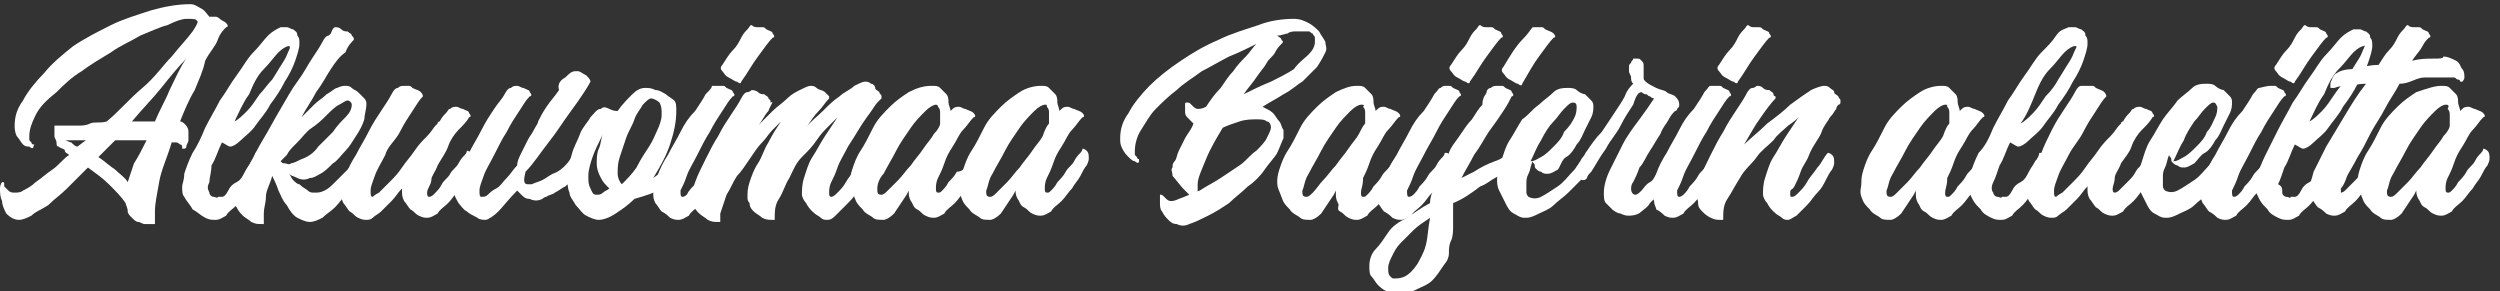 <svg xml:space="preserve" style="enable-background:new 0 0 119.4 13.9;" viewBox="0 0 119.4 13.9" y="0px" x="0px" xmlns:xlink="http://www.w3.org/1999/xlink" xmlns="http://www.w3.org/2000/svg" id="Layer_1" version="1.1">
<rect x="0" y="0" width="119.4" height="13.9" fill="#333333" stroke="none"/>
<style type="text/css">
	.st0{fill:#FFFFFF;}
</style>
<g>
	<path d="M9.1,0.2c0.2,0,0.3,0.1,0.5,0.2S9.9,0.7,10,0.8c0.1,0,0.2,0,0.3,0c0.1,0,0.2,0.1,0.2,0.1
		C10.6,1,10.7,1,10.8,1.1c0.1,0.1,0.1,0.2,0,0.2c-0.1,0.1-0.3,0.3-0.4,0.6s-0.4,0.6-0.6,1C9.7,3.4,9.5,3.8,9.3,4.3
		C9,4.8,8.8,5.3,8.6,5.8c0.1,0,0.2,0.1,0.2,0.1C8.9,6,9,6.1,9,6.3s0,0.3,0,0.4S8.9,6.9,8.9,7c0,0.1-0.1,0.1-0.1,0.1c0,0-0.1,0-0.1,0
		s0,0,0-0.1c0,0,0-0.1-0.1-0.1c0,0-0.1-0.1-0.2-0.1c0,0-0.1,0-0.2,0C8,7.5,7.7,8.1,7.6,8.7s-0.2,1-0.2,1.4c0,0.1,0,0.3,0,0.3
		c0,0.1,0,0.1,0,0.2s0,0.1,0,0.1s-0.1,0-0.2,0c-0.1,0-0.2,0-0.3,0c-0.1,0-0.2-0.1-0.3-0.1s-0.2-0.1-0.3-0.2
		c-0.1-0.1-0.2-0.2-0.2-0.3v0C6.1,9.9,6,9.8,6,9.7C5.8,9.4,5.5,9.1,5.2,8.8C4.9,8.5,4.6,8.3,4.2,8c-0.4,0.4-0.7,0.7-1,1
		C2.9,9.3,2.6,9.5,2.3,9.8C2,10,1.7,10.1,1.5,10.3c-0.2,0.1-0.4,0.2-0.6,0.2c-0.2,0-0.4-0.1-0.6-0.3C0.2,10,0.1,9.8,0.1,9.6
		C0,9.4,0,9.2,0,9c0-0.2,0.1-0.3,0.1-0.3c0.1,0,0.1,0,0.1,0.1c0,0,0,0.1,0,0.1S0.3,9,0.4,9.1s0.2,0.1,0.3,0.1c0.1,0,0.3,0,0.4-0.1
		c0.2-0.1,0.4-0.2,0.6-0.4C2,8.5,2.2,8.3,2.5,8.1C2.8,7.9,3,7.6,3.3,7.4C3.2,7.3,3.1,7.3,3.1,7.2S2.9,7.1,2.8,7
		C2.7,7,2.7,6.9,2.7,6.8c0-0.1-0.1-0.2-0.1-0.3s0-0.2,0-0.3c0-0.1,0-0.2,0-0.2c0,0,0.1,0,0.1,0c0,0,0.1,0,0.1,0S2.8,6,2.9,6
		C2.9,6,3,6,3.1,6C3.3,6,3.4,6,3.7,6c0.2,0,0.4,0,0.6-0.1s0.5,0,0.8-0.1c0.6-0.5,1.1-1.1,1.7-1.6s1-1.1,1.4-1.5
		c0.4-0.5,0.7-0.8,1-1.2C9.4,1.2,9.5,1,9.4,1c0-0.1-0.2-0.1-0.5-0.1C8.7,0.9,8.4,1,8,1.2C7.6,1.3,7.2,1.5,6.7,1.7
		C6.2,2,5.7,2.2,5.3,2.5c-0.5,0.3-1,0.6-1.4,0.9c-0.5,0.3-0.9,0.7-1.2,1C2.2,4.8,1.9,5.1,1.7,5.5c-0.2,0.4-0.3,0.7-0.3,1
		c0,0.1,0,0.2,0,0.2c0,0,0.1,0.1,0.1,0.1c0,0,0,0.1,0.1,0.1s0,0,0,0.1c0,0.1-0.1,0.1-0.2,0C1.3,7,1.2,7,1.1,6.9
		C1,6.8,0.9,6.6,0.8,6.5C0.7,6.3,0.7,6.1,0.7,6c0-0.4,0.1-0.8,0.4-1.2c0.2-0.4,0.6-0.9,1-1.3C2.5,3,3,2.6,3.5,2.2
		c0.6-0.4,1.2-0.7,1.8-1s1.3-0.5,1.9-0.7C7.9,0.3,8.5,0.2,9.1,0.2z M4.1,6.7c-0.1,0-0.3,0-0.4,0c-0.1,0-0.2,0-0.3,0H3.1
		c0.1,0,0.2,0.1,0.3,0.1C3.5,6.9,3.6,7,3.7,7L4.1,6.7z M4.7,7.5C5,7.7,5.2,7.9,5.5,8.1c0.2,0.2,0.5,0.4,0.6,0.6
		c0.1-0.3,0.2-0.6,0.3-0.9C6.6,7.5,6.8,7.1,7,6.7c-0.2,0-0.5,0-0.7,0s-0.5,0-0.8,0L4.7,7.5z M8.9,2.8C8.5,3.2,8.1,3.7,7.7,4.2
		c-0.4,0.5-0.9,1-1.4,1.6c0.2,0,0.4,0,0.6,0c0.2,0,0.4,0,0.5,0c0.2-0.5,0.5-1,0.7-1.5C8.4,3.7,8.6,3.2,8.9,2.8z" class="st0"></path>
	<path d="M12.3,7.3c0.1,0,0.2,0.1,0.2,0.1c0.1,0.1,0.1,0.2,0.1,0.4c0,0,0,0.1-0.1,0.3c-0.1,0.1-0.2,0.3-0.3,0.5
		C12.1,8.8,12,9,11.8,9.2c-0.2,0.2-0.3,0.4-0.5,0.6s-0.4,0.3-0.5,0.5c-0.2,0.1-0.3,0.2-0.5,0.2c-0.2,0-0.3,0-0.5-0.1
		S9.4,10.1,9.2,10C9.1,9.8,8.9,9.6,8.8,9.4C8.7,9.3,8.7,9.1,8.7,8.9c0-0.1,0.1-0.3,0.1-0.6c0.1-0.3,0.2-0.6,0.4-1
		C9.4,7,9.6,6.6,9.8,6.1c0.2-0.4,0.5-0.9,0.7-1.3c0.3-0.4,0.5-0.8,0.8-1.2c0.3-0.4,0.5-0.8,0.8-1.1c0.3-0.3,0.5-0.6,0.7-0.8
		s0.4-0.3,0.6-0.4c0.1,0,0.2,0,0.3,0c0.1,0,0.2,0.1,0.3,0.1c0.1,0.1,0.2,0.1,0.2,0.3c0.1,0.1,0.1,0.2,0.1,0.4c0,0.2-0.1,0.5-0.2,0.8
		s-0.3,0.7-0.5,1c-0.2,0.4-0.4,0.7-0.7,1.1c-0.2,0.4-0.5,0.7-0.7,1c-0.2,0.3-0.5,0.5-0.7,0.7c-0.2,0.2-0.4,0.3-0.5,0.3
		c-0.1,0-0.2-0.1-0.4-0.2c-0.2,0.4-0.3,0.8-0.5,1.1C10.1,8.2,10,8.5,10,8.7C9.9,8.9,9.9,9,10,9.2c0,0.1,0.1,0.2,0.2,0.2
		c0.1,0,0.2,0.1,0.2,0c0.1,0,0.1,0,0.2,0c0.1,0,0.2-0.1,0.3-0.3s0.2-0.3,0.4-0.4s0.3-0.3,0.4-0.5c0.1-0.2,0.2-0.3,0.3-0.5
		c0.1-0.1,0.2-0.3,0.2-0.4C12.3,7.3,12.3,7.3,12.3,7.3z M13.8,2.2c-0.1,0-0.3,0.1-0.5,0.3c-0.2,0.2-0.4,0.5-0.7,0.8
		s-0.5,0.7-0.7,1.2c-0.3,0.4-0.5,0.9-0.7,1.3c0.2-0.1,0.4-0.3,0.6-0.5c0.2-0.2,0.4-0.5,0.6-0.8C12.6,4.3,12.8,4,13,3.8
		c0.2-0.3,0.3-0.5,0.5-0.8s0.2-0.4,0.3-0.6S13.8,2.2,13.8,2.2z" class="st0"></path>
	<path d="M16,1.3c0.1,0,0.2,0,0.3,0.1s0.2,0.1,0.3,0.1c0.1,0.1,0.2,0.1,0.2,0.2c0.1,0.1,0.1,0.1,0.1,0.2c0,0,0,0,0,0
		c0,0,0,0,0,0c-0.1,0.1-0.3,0.3-0.4,0.6C16.2,2.7,16,3,15.8,3.3c-0.2,0.3-0.4,0.7-0.7,1.1c-0.2,0.4-0.5,0.8-0.7,1.2
		C14.6,5.4,14.8,5.2,15,5c0.2-0.2,0.4-0.3,0.6-0.5c0.2-0.1,0.4-0.3,0.5-0.3c0.2-0.1,0.3-0.1,0.4-0.1c0.1,0,0.2,0,0.3,0.1
		s0.2,0.1,0.3,0.2c0.1,0.1,0.2,0.2,0.3,0.3c0.1,0.1,0.1,0.2,0.1,0.3c0,0.2-0.1,0.5-0.1,0.7c-0.1,0.3-0.2,0.5-0.4,0.8
		c-0.2,0.3-0.3,0.5-0.5,0.7c-0.2,0.2-0.4,0.5-0.6,0.6c-0.2,0.2-0.4,0.4-0.6,0.5c-0.2,0.1-0.3,0.2-0.5,0.2c-0.2,0.1-0.4,0.1-0.6,0
		s-0.3-0.1-0.4-0.2c0.1,0.1,0.1,0.2,0.2,0.3c0.1,0.1,0.2,0.2,0.3,0.2C14.5,9,14.6,9,14.7,9.1s0.2,0.1,0.3,0.1c0.2,0,0.3,0,0.5-0.1
		c0.2-0.1,0.3-0.2,0.5-0.4s0.3-0.3,0.5-0.5s0.3-0.3,0.4-0.5c0.1-0.1,0.2-0.3,0.3-0.4c0.1-0.1,0.1-0.1,0.1-0.1c0,0,0.1,0,0.2,0.1
		c0.1,0.1,0.1,0.2,0.1,0.3c0,0.1,0,0.2-0.1,0.4c-0.1,0.2-0.2,0.4-0.3,0.6C17,8.8,16.8,9,16.6,9.2S16.2,9.7,16,9.9s-0.4,0.3-0.6,0.5
		c-0.2,0.1-0.4,0.2-0.6,0.2c-0.2,0-0.4-0.1-0.6-0.2s-0.4-0.4-0.5-0.6c-0.2-0.2-0.3-0.5-0.4-0.7c-0.1-0.3-0.2-0.5-0.3-0.7
		c-0.1,0.4-0.3,0.7-0.3,1s-0.1,0.5-0.1,0.8c0,0.2,0,0.3,0,0.4s0,0.1,0,0.1c0,0,0,0-0.1,0c-0.2,0-0.3,0-0.5-0.1
		c-0.1-0.1-0.3-0.2-0.4-0.3c-0.1-0.1-0.2-0.2-0.3-0.4c-0.1-0.1-0.1-0.2-0.1-0.3c0-0.2,0.1-0.4,0.2-0.7c0.1-0.3,0.3-0.7,0.5-1
		c0.2-0.4,0.4-0.8,0.7-1.3c0.3-0.5,0.5-0.9,0.8-1.4s0.5-0.9,0.8-1.3s0.5-0.8,0.7-1.1c0.2-0.3,0.4-0.6,0.5-0.8
		c0.1-0.2,0.2-0.3,0.3-0.3c0,0,0.1-0.1,0.1-0.1S15.9,1.3,16,1.3z M16.6,4.8c-0.1,0-0.2,0.1-0.4,0.2c-0.2,0.1-0.4,0.3-0.6,0.5
		c-0.2,0.2-0.4,0.4-0.7,0.6s-0.4,0.4-0.7,0.7s-0.4,0.4-0.5,0.6c-0.2,0.2-0.3,0.3-0.3,0.3c0.1,0.1,0.1,0.1,0.2,0.1
		c0.1,0,0.2,0.1,0.3,0c0.1,0,0.3-0.1,0.5-0.2C14.7,7.5,15,7.3,15.2,7c0.2-0.2,0.5-0.5,0.7-0.7c0.2-0.3,0.4-0.5,0.6-0.7
		s0.3-0.4,0.3-0.6C16.8,4.9,16.7,4.8,16.6,4.8z" class="st0"></path>
	<path d="M19.3,4.1c0.1,0,0.1,0,0.2,0s0.1,0,0.2,0.1c0.2,0.1,0.3,0.1,0.4,0.2c0.1,0.1,0.1,0.2,0.1,0.2
		c-0.2,0.2-0.3,0.4-0.5,0.7c-0.2,0.3-0.4,0.6-0.6,1S18.5,7,18.4,7.4c-0.2,0.4-0.4,0.7-0.5,1c-0.1,0.3-0.2,0.5-0.2,0.7s0,0.3,0.1,0.3
		c0,0,0.1-0.1,0.3-0.2c0.1-0.1,0.3-0.3,0.5-0.5c0.2-0.2,0.4-0.4,0.6-0.7c0.2-0.3,0.4-0.5,0.6-0.8c0.2-0.3,0.4-0.5,0.6-0.7
		c0.2-0.2,0.3-0.4,0.4-0.5c0,0,0.1-0.1,0.1-0.1c0,0,0-0.1,0.1-0.1l0,0c0.1-0.2,0.2-0.3,0.3-0.4s0.1-0.2,0.2-0.2
		c0.1-0.1,0.2-0.1,0.3-0.1s0.2,0.1,0.3,0.1c0.2,0.1,0.3,0.1,0.3,0.2c0.1,0.1,0.1,0.2,0,0.2c-0.1,0.2-0.3,0.4-0.5,0.6
		s-0.4,0.5-0.5,0.8S21,7.7,20.9,7.9c-0.1,0.3-0.3,0.5-0.3,0.7S20.4,9,20.4,9.2c0,0.1,0,0.2,0.1,0.2c0,0,0.1,0,0.2-0.1
		C20.9,9.1,21,9,21.1,8.8s0.3-0.3,0.4-0.5c0.1-0.2,0.3-0.3,0.4-0.5c0.1-0.2,0.2-0.3,0.3-0.4c0.1-0.1,0.1-0.2,0.1-0.2
		c0.1,0,0.2,0.1,0.3,0.1c0.1,0.1,0.1,0.2,0.1,0.4c0,0,0,0.1-0.1,0.3c-0.1,0.1-0.2,0.3-0.3,0.5c-0.1,0.2-0.3,0.4-0.4,0.6
		c-0.2,0.2-0.3,0.4-0.5,0.6c-0.2,0.2-0.4,0.3-0.5,0.5c-0.2,0.1-0.3,0.2-0.5,0.2c-0.1,0-0.2,0-0.4-0.1s-0.2-0.2-0.4-0.3
		c-0.1-0.1-0.2-0.3-0.3-0.4c-0.1-0.2-0.1-0.3-0.1-0.5c0,0,0-0.1,0-0.1c-0.2,0.2-0.3,0.4-0.5,0.6c-0.2,0.2-0.3,0.3-0.5,0.5
		c-0.1,0.1-0.3,0.2-0.4,0.3s-0.2,0.1-0.3,0.1c-0.1,0-0.2,0-0.4-0.1s-0.2-0.2-0.4-0.3c-0.1-0.1-0.2-0.3-0.3-0.4
		c-0.1-0.2-0.1-0.3-0.1-0.5c0-0.2,0.1-0.5,0.2-0.8c0.1-0.3,0.3-0.7,0.5-1c0.2-0.4,0.4-0.7,0.6-1.1s0.4-0.7,0.6-1
		c0.2-0.3,0.4-0.6,0.5-0.8c0.1-0.2,0.2-0.3,0.3-0.3C19.1,4.1,19.2,4.1,19.3,4.1z" class="st0"></path>
	<path d="M27.5,3.4c0,0,0.1,0,0.1,0c0.1,0,0.2,0.1,0.4,0.2c0.1,0.1,0.2,0.2,0.2,0.3c0,0-0.1,0.2-0.3,0.5
		c-0.2,0.3-0.4,0.6-0.7,1s-0.6,0.9-1,1.4c-0.4,0.5-0.7,1-1.1,1.4C25,8.6,25,8.8,25.2,8.8c0,0,0.1,0,0.1,0c0.1,0,0.1,0,0.1,0
		c0.2-0.1,0.3-0.1,0.5-0.2s0.3-0.2,0.5-0.3C26.7,8.2,26.9,8,27,7.9c0.2-0.2,0.3-0.4,0.4-0.6c0.1,0,0.1,0.1,0.2,0.1
		c0,0.1,0.1,0.2,0.1,0.4c0,0.1,0,0.1,0,0.2c0,0.1-0.1,0.2-0.1,0.3s-0.1,0.2-0.1,0.2s-0.1,0.1-0.1,0.1c-0.1,0.1-0.3,0.2-0.4,0.3
		c-0.2,0.1-0.3,0.2-0.5,0.3c-0.1,0.1-0.3,0.1-0.4,0.2c-0.1,0-0.2,0.1-0.2,0.1c-0.2,0.1-0.4,0.1-0.6,0c-0.2,0-0.3-0.1-0.4-0.2
		c-0.1-0.1-0.2-0.2-0.2-0.2c-0.4,0.4-0.7,0.8-0.9,1s-0.5,0.4-0.6,0.4c-0.1,0-0.3,0-0.4-0.1c-0.2-0.1-0.4-0.2-0.5-0.3
		c-0.2-0.1-0.3-0.3-0.4-0.4c-0.1-0.2-0.2-0.3-0.2-0.5c0-0.2,0.1-0.5,0.2-0.8c0.1-0.3,0.3-0.7,0.5-1.1c0.2-0.4,0.4-0.7,0.6-1.1
		c0.2-0.4,0.4-0.7,0.6-1s0.4-0.5,0.5-0.7c0.1-0.2,0.2-0.3,0.3-0.3c0.1-0.1,0.2-0.1,0.3-0.1c0.1,0,0.2,0.1,0.3,0.1
		c0.2,0.1,0.3,0.1,0.3,0.2c0.1,0.1,0.1,0.2,0,0.2c-0.2,0.2-0.3,0.4-0.5,0.7c-0.2,0.3-0.4,0.6-0.6,1c-0.2,0.3-0.4,0.7-0.6,1.1
		s-0.4,0.7-0.5,1c-0.1,0.3-0.2,0.5-0.2,0.7c0,0.2,0,0.3,0.1,0.3c0.1,0,0.2,0,0.3-0.1c0.1-0.1,0.2-0.2,0.4-0.3s0.3-0.3,0.5-0.5
		s0.3-0.4,0.5-0.6c0-0.2,0.1-0.4,0.2-0.6c0.1-0.2,0.2-0.4,0.3-0.6c0.1-0.2,0.2-0.3,0.3-0.5s0.2-0.3,0.2-0.4c0.1-0.2,0.2-0.4,0.4-0.7
		c0.2-0.3,0.4-0.5,0.6-0.8C26.6,4,26.8,3.8,27,3.7C27.2,3.5,27.3,3.4,27.5,3.4z" class="st0"></path>
	<path d="M32.2,7.3c0,0,0.1,0,0.1,0.1s0,0.1,0.1,0.2c0,0.1,0,0.2,0,0.3c0,0.1,0,0.2,0,0.3c0,0.1,0,0.2-0.1,0.3
		S32,8.6,31.8,8.8c-0.2,0.1-0.4,0.3-0.6,0.4s-0.6,0.2-0.9,0.3c-0.3,0.3-0.6,0.5-0.9,0.7c-0.3,0.2-0.6,0.3-0.8,0.3
		c-0.2,0-0.4-0.1-0.6-0.2c-0.2-0.1-0.3-0.3-0.5-0.5c-0.1-0.2-0.3-0.4-0.3-0.6c-0.1-0.2-0.1-0.5-0.1-0.7c0-0.4,0.1-0.7,0.2-1.1
		c0.1-0.4,0.3-0.7,0.4-1s0.4-0.6,0.5-0.8c0.2-0.2,0.3-0.4,0.5-0.4c0.1-0.1,0.2-0.1,0.4,0s0.3,0.1,0.4,0.1c0.2-0.3,0.5-0.6,0.7-0.8
		c0.2-0.2,0.4-0.3,0.6-0.3c0.2,0,0.3,0,0.5,0.1c0.2,0,0.3,0.1,0.5,0.2c0.1,0.1,0.3,0.2,0.4,0.3c0.1,0.1,0.1,0.3,0.1,0.5
		c0,0.5-0.1,1-0.3,1.6c-0.2,0.6-0.5,1.1-0.8,1.6c0.3-0.2,0.5-0.4,0.6-0.6S32.1,7.4,32.2,7.3z M28.5,9.3c0.1,0,0.2,0,0.3-0.1
		s0.2-0.1,0.3-0.2c-0.2-0.2-0.3-0.3-0.4-0.5c-0.1-0.2-0.2-0.4-0.2-0.7c0-0.2,0-0.5,0.1-0.7s0.1-0.5,0.2-0.7
		c-0.2,0.4-0.4,0.8-0.5,1.1c-0.1,0.3-0.2,0.6-0.2,0.9c0,0.3,0,0.4,0.1,0.6S28.3,9.3,28.5,9.3z M31.1,4.7c-0.1,0-0.2,0.1-0.4,0.3
		c-0.1,0.2-0.3,0.4-0.4,0.7c-0.1,0.3-0.3,0.6-0.4,0.9c-0.1,0.3-0.2,0.6-0.3,0.9c-0.1,0.3-0.1,0.5-0.1,0.8c0,0.2,0.1,0.4,0.2,0.5
		c0.2-0.2,0.5-0.5,0.7-0.8C30.6,7.6,30.8,7.3,31,7c0.2-0.3,0.3-0.6,0.4-0.8s0.2-0.5,0.2-0.7c0-0.3,0-0.4-0.1-0.6
		C31.4,4.8,31.2,4.7,31.1,4.7z" class="st0"></path>
	<path d="M34.3,4.1c0.1,0,0.1,0,0.2,0s0.1,0,0.2,0.1c0.2,0.1,0.3,0.1,0.3,0.2c0.1,0.1,0.1,0.2,0,0.2
		c-0.2,0.2-0.3,0.4-0.5,0.7c-0.2,0.3-0.4,0.6-0.6,1c-0.2,0.3-0.4,0.7-0.6,1.1c-0.2,0.4-0.4,0.7-0.5,1s-0.2,0.5-0.3,0.7
		c0,0.2,0,0.3,0.1,0.3c0,0,0.1,0,0.2-0.1C32.9,9.1,33,9,33.2,8.8c0.1-0.1,0.3-0.3,0.4-0.5C33.7,8.2,33.8,8,34,7.8
		c0.1-0.2,0.2-0.3,0.3-0.4c0.1-0.1,0.1-0.2,0.1-0.2c0.1,0,0.2,0,0.2,0.1s0.1,0.2,0.1,0.4c0,0,0,0.1-0.1,0.3
		c-0.1,0.1-0.2,0.3-0.3,0.5C34.2,8.8,34,9,33.9,9.2c-0.2,0.2-0.3,0.4-0.5,0.6c-0.2,0.2-0.4,0.3-0.5,0.5c-0.2,0.1-0.3,0.2-0.5,0.2
		c-0.1,0-0.2,0-0.4-0.1c-0.1-0.1-0.2-0.2-0.4-0.3c-0.1-0.1-0.2-0.3-0.3-0.4c-0.1-0.2-0.1-0.3-0.1-0.5c0-0.2,0.1-0.5,0.2-0.8
		c0.1-0.3,0.3-0.7,0.5-1c0.2-0.4,0.4-0.7,0.6-1.1c0.2-0.4,0.4-0.7,0.7-1c0.2-0.3,0.4-0.6,0.5-0.8C33.9,4.3,34,4.2,34,4.1
		C34.1,4.1,34.2,4.1,34.3,4.1z M36.2,1.3c0.1,0,0.1,0,0.2,0c0.1,0,0.1,0,0.2,0.1c0.2,0.1,0.3,0.1,0.3,0.2c0.1,0.1,0.1,0.2,0,0.2
		c-0.2,0.2-0.4,0.5-0.7,0.9c-0.3,0.4-0.5,0.8-0.8,1.2c0,0.1-0.1,0.1-0.2,0c-0.1,0-0.2-0.1-0.4-0.2s-0.2-0.2-0.3-0.3
		c-0.1-0.1-0.1-0.2,0-0.3c0.2-0.3,0.3-0.5,0.5-0.7c0.2-0.2,0.3-0.4,0.4-0.6s0.2-0.3,0.3-0.4s0.1-0.2,0.2-0.2
		C36,1.3,36.1,1.3,36.2,1.3z" class="st0"></path>
	<path d="M38.7,4.1c0.1,0,0.2,0,0.3,0.1c0.1,0.1,0.3,0.1,0.4,0.2c0.1,0.1,0.2,0.2,0.2,0.2c0,0,0,0,0,0.1
		c-0.2,0.2-0.3,0.4-0.5,0.6s-0.4,0.5-0.6,0.8c0.2-0.3,0.5-0.5,0.8-0.8s0.5-0.5,0.8-0.7c0.2-0.2,0.5-0.3,0.7-0.5
		c0.2-0.1,0.4-0.2,0.5-0.2c0.1,0,0.2,0,0.3,0.1c0.1,0,0.2,0.1,0.2,0.2s0.1,0.1,0.2,0.2c0,0.1,0.1,0.1,0.1,0.2c0,0.1,0,0.1,0,0.1
		c0,0-0.1,0.1-0.2,0.2c-0.1,0.1-0.2,0.3-0.5,0.7s-0.5,0.8-0.9,1.4C40.3,7.4,40.1,7.7,40,8c-0.1,0.3-0.2,0.5-0.3,0.7
		c-0.1,0.2-0.1,0.4-0.1,0.5c0,0.1,0,0.2,0.1,0.2c0.1,0,0.2-0.1,0.3-0.2c0.1-0.1,0.3-0.3,0.4-0.5c0.1-0.2,0.3-0.4,0.5-0.7
		c0.2-0.2,0.3-0.5,0.5-0.7c0.1,0,0.2,0.1,0.2,0.1c0.1,0.1,0.1,0.2,0.1,0.4c0,0,0,0.1-0.1,0.3c-0.1,0.1-0.2,0.3-0.3,0.5
		C41.2,8.8,41,9,40.9,9.2s-0.3,0.4-0.5,0.6c-0.2,0.2-0.3,0.3-0.5,0.5s-0.3,0.2-0.4,0.2c-0.1,0-0.2,0-0.3-0.1s-0.2-0.1-0.4-0.3
		c-0.1-0.1-0.2-0.2-0.3-0.4c-0.1-0.1-0.2-0.3-0.2-0.4c0-0.2,0-0.5,0.1-0.8s0.2-0.7,0.4-1c0.2-0.3,0.4-0.7,0.6-1s0.4-0.6,0.6-0.9
		c-0.1,0.1-0.2,0.2-0.4,0.4c-0.2,0.2-0.4,0.4-0.6,0.7c-0.2,0.3-0.4,0.5-0.7,0.8s-0.4,0.6-0.6,1c-0.2,0.3-0.3,0.7-0.5,1
		s-0.2,0.6-0.2,1c0,0,0,0-0.1,0c-0.2,0-0.3,0-0.5-0.1c-0.1-0.1-0.3-0.2-0.4-0.3c-0.1-0.1-0.2-0.2-0.2-0.4c-0.1-0.1-0.1-0.2-0.1-0.3
		c0-0.2,0-0.4,0.1-0.7s0.2-0.6,0.4-0.9c0.2-0.3,0.3-0.7,0.5-1c0.2-0.4,0.4-0.7,0.6-1c-0.1,0.1-0.2,0.2-0.4,0.4
		c-0.2,0.2-0.3,0.4-0.5,0.6c-0.2,0.2-0.4,0.5-0.6,0.8s-0.4,0.6-0.6,0.8c-0.2,0.3-0.3,0.6-0.5,0.9c-0.1,0.3-0.2,0.6-0.3,0.9
		c0,0.2,0,0.3,0,0.3c0,0,0,0.1,0,0.1c0,0,0,0-0.1,0c-0.2,0-0.3,0-0.5-0.1c-0.1-0.1-0.3-0.2-0.4-0.3c-0.1-0.1-0.2-0.2-0.3-0.4
		c-0.1-0.1-0.1-0.2-0.1-0.3c0-0.2,0.1-0.5,0.2-0.8s0.3-0.7,0.5-1.1s0.4-0.8,0.6-1.1c0.2-0.4,0.4-0.7,0.6-1c0.2-0.3,0.4-0.6,0.5-0.8
		c0.1-0.2,0.2-0.3,0.3-0.3c0.1,0,0.2-0.1,0.2-0.1s0.2,0,0.3,0.1s0.2,0.1,0.3,0.1c0.1,0.1,0.2,0.1,0.2,0.2c0.1,0.1,0.1,0.1,0.1,0.1
		c0,0,0,0,0,0.1C37,4.8,36.8,5,36.7,5.3c-0.2,0.2-0.3,0.5-0.5,0.7c0.2-0.2,0.5-0.5,0.7-0.7s0.5-0.4,0.7-0.6c0.2-0.2,0.4-0.3,0.6-0.4
		C38.4,4.2,38.6,4.1,38.7,4.1z" class="st0"></path>
	<path d="M44.5,4.1c0.2,0,0.3,0,0.4,0.1c0.1,0.1,0.2,0.2,0.3,0.3c0.1,0.1,0.1,0.3,0.1,0.4c0,0.1,0.1,0.3,0.1,0.4
		c0,0,0,0,0.1-0.1c0,0,0,0,0,0c0.1-0.1,0.2-0.1,0.3-0.1c0.1,0,0.2,0.1,0.3,0.1c0.2,0.1,0.3,0.1,0.4,0.2c0.1,0.1,0.1,0.2,0,0.2
		c-0.2,0.2-0.3,0.4-0.5,0.6c-0.2,0.2-0.3,0.5-0.5,0.8s-0.3,0.5-0.4,0.8c-0.1,0.3-0.2,0.5-0.3,0.7c-0.1,0.2-0.1,0.4-0.1,0.5
		c0,0.1,0,0.2,0.1,0.2c0.1,0,0.1,0,0.2-0.1s0.2-0.2,0.3-0.4c0.1-0.1,0.3-0.3,0.4-0.5C46,8.2,46.1,8,46.2,7.8
		c0.1-0.2,0.2-0.3,0.3-0.4c0.1-0.1,0.1-0.2,0.1-0.2c0.1,0,0.2,0.1,0.2,0.1c0.1,0.1,0.1,0.2,0.1,0.4c0,0,0,0.1-0.1,0.3
		c-0.1,0.1-0.2,0.3-0.3,0.5c-0.1,0.2-0.3,0.4-0.4,0.6c-0.2,0.2-0.3,0.4-0.5,0.6c-0.2,0.2-0.4,0.3-0.5,0.5c-0.2,0.1-0.3,0.2-0.5,0.2
		c-0.1,0-0.2,0-0.4-0.1s-0.2-0.2-0.4-0.3s-0.2-0.3-0.3-0.4c-0.1-0.2-0.1-0.3-0.1-0.5V9.1l-0.1,0.2c-0.2,0.3-0.4,0.6-0.6,0.9
		c-0.2,0.2-0.4,0.3-0.5,0.3c-0.2,0-0.4,0-0.5-0.1s-0.4-0.2-0.5-0.4c-0.2-0.2-0.3-0.3-0.4-0.6S40.6,9,40.6,8.7c0-0.1,0-0.3,0.1-0.6
		c0.1-0.3,0.2-0.6,0.4-0.9c0.2-0.3,0.4-0.7,0.6-1.1c0.2-0.4,0.5-0.7,0.8-1c0.3-0.3,0.6-0.5,0.9-0.7C43.8,4.2,44.1,4.1,44.5,4.1z
		 M44.7,5c-0.1,0-0.3,0.1-0.5,0.3c-0.2,0.2-0.5,0.5-0.7,0.8c-0.2,0.3-0.5,0.7-0.7,1.1c-0.2,0.4-0.4,0.7-0.6,1.1
		C42,8.5,41.9,8.8,41.9,9c0,0.2,0,0.3,0.2,0.3c0.1,0,0.2-0.1,0.3-0.2c0.1-0.1,0.3-0.3,0.5-0.5c0.2-0.2,0.4-0.5,0.6-0.7
		c0.2-0.3,0.4-0.5,0.6-0.8c0.2-0.3,0.4-0.5,0.5-0.7c0.2-0.2,0.3-0.4,0.3-0.5c0,0,0-0.1,0-0.2s0-0.2,0-0.3c0-0.1,0-0.2-0.1-0.3
		C44.8,5,44.7,5,44.7,5z" class="st0"></path>
	<path d="M49.7,4.1c0.2,0,0.3,0,0.4,0.1c0.1,0.1,0.2,0.2,0.3,0.3c0.1,0.1,0.1,0.3,0.1,0.4c0,0.1,0.1,0.3,0.1,0.4
		c0,0,0,0,0.1-0.1c0,0,0,0,0,0c0.1-0.1,0.2-0.1,0.3-0.1c0.1,0,0.2,0.1,0.3,0.1c0.2,0.1,0.3,0.1,0.4,0.2c0.1,0.1,0.1,0.2,0,0.2
		c-0.2,0.2-0.3,0.4-0.5,0.6c-0.2,0.2-0.3,0.5-0.5,0.8s-0.3,0.5-0.4,0.8c-0.1,0.3-0.2,0.5-0.3,0.7c-0.1,0.2-0.1,0.4-0.1,0.5
		c0,0.1,0,0.2,0.1,0.2c0.1,0,0.1,0,0.2-0.1s0.2-0.2,0.3-0.4c0.1-0.1,0.3-0.3,0.4-0.5c0.1-0.2,0.3-0.3,0.4-0.5
		c0.1-0.2,0.2-0.3,0.3-0.4c0.1-0.1,0.1-0.2,0.1-0.2c0.1,0,0.2,0.1,0.2,0.1c0.1,0.1,0.1,0.2,0.1,0.4c0,0,0,0.1-0.1,0.3
		c-0.1,0.1-0.2,0.3-0.3,0.5c-0.1,0.2-0.3,0.4-0.4,0.6c-0.2,0.2-0.3,0.4-0.5,0.6c-0.2,0.2-0.4,0.3-0.5,0.5c-0.2,0.1-0.3,0.2-0.5,0.2
		c-0.1,0-0.2,0-0.4-0.1s-0.2-0.2-0.4-0.3s-0.2-0.3-0.3-0.4c-0.1-0.2-0.1-0.3-0.1-0.5V9.1l-0.1,0.2c-0.2,0.3-0.4,0.6-0.6,0.9
		c-0.2,0.2-0.4,0.3-0.5,0.3c-0.2,0-0.4,0-0.5-0.1s-0.4-0.2-0.5-0.4c-0.2-0.2-0.3-0.3-0.4-0.6S45.9,9,45.9,8.7c0-0.1,0-0.3,0.1-0.6
		c0.1-0.3,0.2-0.6,0.4-0.9c0.2-0.3,0.4-0.7,0.6-1.1c0.2-0.4,0.5-0.7,0.8-1c0.3-0.3,0.6-0.5,0.9-0.7C49,4.2,49.4,4.1,49.7,4.1z
		 M49.9,5c-0.1,0-0.3,0.1-0.5,0.3c-0.2,0.2-0.5,0.5-0.7,0.8c-0.2,0.3-0.5,0.7-0.7,1.1c-0.2,0.4-0.4,0.7-0.6,1.1
		c-0.2,0.3-0.2,0.6-0.3,0.8c0,0.2,0,0.3,0.2,0.3c0.1,0,0.2-0.1,0.3-0.2c0.1-0.1,0.3-0.3,0.5-0.5c0.2-0.2,0.4-0.5,0.6-0.7
		c0.2-0.3,0.4-0.5,0.6-0.8c0.2-0.3,0.4-0.5,0.5-0.7C49.9,6.2,50,6,50.1,5.9c0,0,0-0.1,0-0.2s0-0.2,0-0.3c0-0.1,0-0.2-0.1-0.3
		C50,5,50,5,49.9,5z" class="st0"></path>
	<path d="M61.8,0.9c0.3,0,0.5,0.1,0.7,0.2c0.2,0.1,0.4,0.3,0.5,0.4c0.1,0.2,0.2,0.3,0.3,0.5c0,0.2,0.1,0.3,0,0.5
		c-0.1,0.2-0.2,0.4-0.4,0.7c-0.2,0.2-0.4,0.4-0.7,0.7C62,4,61.7,4.3,61.3,4.5c-0.3,0.2-0.7,0.4-1,0.6c0.2,0.1,0.4,0.2,0.5,0.3
		c0.1,0.1,0.2,0.3,0.3,0.4c0.1,0.1,0.1,0.3,0.2,0.4c0,0.1,0,0.3,0,0.4c-0.1,0.2-0.2,0.5-0.3,0.7s-0.4,0.5-0.6,0.8
		c-0.2,0.3-0.5,0.6-0.8,0.8c-0.3,0.3-0.6,0.5-0.9,0.8c-0.3,0.2-0.6,0.4-1,0.6s-0.6,0.3-0.9,0.4c-0.2,0.1-0.4,0.1-0.6,0
		c-0.2,0-0.3-0.1-0.4-0.2c-0.1-0.1-0.2-0.2-0.3-0.4c-0.1-0.1-0.1-0.3-0.1-0.4c0-0.1,0-0.2,0-0.3s0-0.1,0-0.1c0.1,0,0.1,0,0.2,0.1
		c0,0,0.1,0.1,0.1,0.1s0.1,0.1,0.2,0.1c0.1,0,0.2,0,0.4-0.1c0.3-0.1,0.7-0.3,1-0.4c0.3-0.2,0.7-0.4,1-0.6c0.3-0.2,0.6-0.4,0.9-0.6
		c0.3-0.2,0.5-0.5,0.8-0.7c0.2-0.2,0.4-0.4,0.5-0.6c0.1-0.2,0.2-0.4,0.2-0.5c0-0.2-0.1-0.3-0.2-0.3c-0.1-0.1-0.3-0.1-0.5-0.1
		s-0.5,0-0.8,0.1c-0.3,0.1-0.6,0.2-0.8,0.3c-0.3,0.5-0.6,1-0.8,1.5c-0.2,0.5-0.4,0.9-0.4,1.2c0,0.1,0,0.2,0,0.3c0,0.1,0,0.1,0,0.2
		c0,0,0,0,0,0.1c0,0-0.1,0-0.1,0c-0.1,0-0.2,0-0.3-0.1c-0.1-0.1-0.2-0.2-0.3-0.3S56.1,8.5,56,8.4C56,8.2,55.9,8.1,56,8
		c0-0.1,0-0.2,0.1-0.3c0.1-0.1,0.1-0.3,0.2-0.5s0.2-0.4,0.3-0.6c0.1-0.2,0.3-0.4,0.4-0.7c-0.1-0.1-0.2-0.2-0.3-0.3
		c-0.1-0.1-0.1-0.2-0.1-0.3c0-0.1,0-0.2,0-0.3s0-0.1,0.1-0.1c0.1,0,0.1,0,0.2,0.1c0,0,0.1,0.1,0.1,0.1c0,0,0.1,0.1,0.2,0.1
		c0.1,0,0.2,0,0.4-0.1c0.2-0.3,0.4-0.6,0.7-0.9c0.2-0.3,0.4-0.6,0.6-0.8c0.2-0.3,0.4-0.5,0.6-0.7s0.3-0.4,0.5-0.6
		c-0.4,0.2-0.8,0.4-1.3,0.6c-0.4,0.2-0.9,0.5-1.3,0.7c-0.4,0.3-0.9,0.6-1.2,0.9c-0.4,0.3-0.7,0.6-1,0.9c-0.3,0.3-0.5,0.7-0.7,1
		c-0.2,0.3-0.3,0.7-0.3,1c0,0.1,0,0.2,0,0.2c0,0,0.1,0.1,0.1,0.1c0,0,0,0.1,0.1,0.1c0,0,0,0.1,0,0.1c0,0.1-0.1,0.1-0.2,0
		c-0.1,0-0.2-0.1-0.3-0.2c-0.1-0.1-0.2-0.2-0.3-0.4c-0.1-0.2-0.1-0.3-0.1-0.5c0-0.4,0.1-0.8,0.4-1.2c0.2-0.4,0.6-0.9,1-1.3
		c0.4-0.4,0.9-0.8,1.5-1.2s1.1-0.7,1.8-1c0.6-0.3,1.3-0.5,1.9-0.7C60.6,1,61.2,0.9,61.8,0.9z M62,1.5C62,1.5,61.9,1.5,62,1.5
		c-0.1,0-0.1,0-0.1,0c-0.1,0-0.3,0-0.4,0.1c-0.1,0-0.3,0.1-0.5,0.1c0.1,0.1,0.2,0.1,0.2,0.2c0.1,0.1,0.1,0.1,0,0.2
		c-0.1,0.1-0.2,0.2-0.3,0.4c-0.1,0.2-0.3,0.3-0.4,0.5s-0.3,0.4-0.5,0.7s-0.4,0.5-0.6,0.8c0.4-0.2,0.8-0.4,1.3-0.6
		c0.4-0.2,0.8-0.4,1.1-0.6C62,3,62.3,2.8,62.5,2.6c0.2-0.2,0.3-0.4,0.3-0.6c0,0,0-0.1,0-0.2s-0.1-0.1-0.1-0.2
		c-0.1,0-0.1-0.1-0.2-0.1S62.1,1.5,62,1.5z" class="st0"></path>
	<path d="M64.8,4.1c0.2,0,0.3,0,0.4,0.1c0.1,0.1,0.2,0.2,0.3,0.3c0.1,0.1,0.1,0.3,0.1,0.4c0,0.1,0.1,0.3,0.1,0.4
		c0,0,0,0,0.1-0.1c0,0,0,0,0,0c0.1-0.1,0.2-0.1,0.3-0.1c0.1,0,0.2,0.1,0.3,0.1c0.2,0.1,0.3,0.1,0.4,0.2c0.1,0.1,0.1,0.2,0,0.2
		c-0.2,0.2-0.3,0.4-0.5,0.6c-0.2,0.2-0.3,0.5-0.5,0.8s-0.3,0.5-0.4,0.8c-0.1,0.3-0.2,0.5-0.3,0.7C65.1,8.9,65,9,65,9.2
		c0,0.1,0,0.2,0.1,0.2c0.1,0,0.1,0,0.2-0.1s0.2-0.2,0.3-0.4c0.1-0.1,0.3-0.3,0.4-0.5c0.1-0.2,0.3-0.3,0.4-0.5
		c0.1-0.2,0.2-0.3,0.3-0.4c0.1-0.1,0.1-0.2,0.1-0.2c0.1,0,0.2,0.1,0.2,0.1c0.1,0.1,0.1,0.2,0.1,0.4c0,0,0,0.1-0.1,0.3
		c-0.1,0.1-0.2,0.3-0.3,0.5c-0.1,0.2-0.3,0.4-0.4,0.6c-0.2,0.2-0.3,0.4-0.5,0.6c-0.2,0.2-0.4,0.3-0.5,0.5c-0.2,0.1-0.3,0.2-0.5,0.2
		c-0.1,0-0.2,0-0.4-0.1s-0.2-0.2-0.4-0.3S64,9.8,63.9,9.7c-0.1-0.2-0.1-0.3-0.1-0.5V9.1l-0.1,0.2c-0.2,0.3-0.4,0.6-0.6,0.9
		c-0.2,0.2-0.4,0.3-0.5,0.3c-0.2,0-0.4,0-0.5-0.1s-0.4-0.2-0.5-0.4c-0.2-0.2-0.3-0.3-0.4-0.6S61,9,61,8.7c0-0.1,0-0.3,0.1-0.6
		c0.1-0.3,0.2-0.6,0.4-0.9c0.2-0.3,0.4-0.7,0.6-1.1c0.2-0.4,0.5-0.7,0.8-1c0.3-0.3,0.6-0.5,0.9-0.7C64.2,4.2,64.5,4.1,64.8,4.1z
		 M65,5c-0.1,0-0.3,0.1-0.5,0.3c-0.2,0.2-0.5,0.5-0.7,0.8c-0.2,0.3-0.5,0.7-0.7,1.1c-0.2,0.4-0.4,0.7-0.6,1.1
		c-0.2,0.3-0.2,0.6-0.3,0.8c0,0.2,0,0.3,0.2,0.3c0.1,0,0.2-0.1,0.3-0.2C62.9,9,63,8.8,63.2,8.6c0.2-0.2,0.4-0.5,0.6-0.7
		c0.2-0.3,0.4-0.5,0.6-0.8c0.2-0.3,0.4-0.5,0.5-0.7C65,6.2,65.1,6,65.2,5.9c0,0,0-0.1,0-0.2s0-0.2,0-0.3c0-0.1,0-0.2-0.1-0.3
		C65.2,5,65.1,5,65,5z" class="st0"></path>
	<path d="M69,4.1c0.1,0,0.1,0,0.2,0s0.1,0,0.2,0.1c0.2,0.1,0.3,0.1,0.3,0.2c0.1,0.1,0.1,0.2,0,0.2
		c-0.2,0.2-0.3,0.4-0.5,0.7c-0.2,0.3-0.4,0.6-0.6,1C68.4,6.7,68.2,7,68,7.4c-0.2,0.4-0.4,0.7-0.5,1s-0.2,0.5-0.3,0.7
		c0,0.2,0,0.3,0.1,0.3c0,0,0.1,0,0.2-0.1c0.1-0.1,0.2-0.2,0.3-0.4c0.1-0.1,0.3-0.3,0.4-0.5c0.1-0.2,0.3-0.3,0.4-0.5
		c0.1-0.2,0.2-0.3,0.3-0.4c0.1-0.1,0.1-0.2,0.1-0.2c0.1,0,0.2,0,0.2,0.1s0.1,0.2,0.1,0.4c0,0,0,0.1-0.1,0.3
		c-0.1,0.1-0.2,0.3-0.3,0.5c-0.1,0.2-0.3,0.4-0.5,0.6c-0.2,0.2-0.3,0.4-0.5,0.6c-0.2,0.2-0.4,0.3-0.5,0.5c-0.2,0.1-0.3,0.2-0.5,0.2
		c-0.1,0-0.2,0-0.4-0.1c-0.1-0.1-0.2-0.2-0.4-0.3c-0.1-0.1-0.2-0.3-0.3-0.4C66,9.5,66,9.3,66,9.2C66,9,66,8.7,66.2,8.4
		c0.1-0.3,0.3-0.7,0.5-1c0.2-0.4,0.4-0.7,0.6-1.1c0.2-0.4,0.4-0.7,0.7-1c0.2-0.3,0.4-0.6,0.5-0.8c0.2-0.2,0.2-0.3,0.3-0.3
		C68.9,4.1,69,4.1,69,4.1z M71,1.3c0.1,0,0.1,0,0.2,0c0.1,0,0.1,0,0.2,0.1c0.2,0.1,0.3,0.1,0.3,0.2c0.1,0.1,0.1,0.2,0,0.2
		c-0.2,0.2-0.4,0.5-0.7,0.9c-0.3,0.4-0.5,0.8-0.8,1.2c0,0.1-0.1,0.1-0.2,0c-0.1,0-0.2-0.1-0.4-0.2s-0.2-0.2-0.3-0.3
		c-0.1-0.1-0.1-0.2,0-0.3c0.2-0.3,0.3-0.5,0.5-0.7c0.2-0.2,0.3-0.4,0.4-0.6s0.2-0.3,0.3-0.4s0.1-0.2,0.2-0.2
		C70.8,1.3,70.9,1.3,71,1.3z" class="st0"></path>
	<path d="M71.5,4.1c0.1,0,0.1,0,0.2,0c0.1,0,0.1,0,0.2,0.1c0.2,0.1,0.3,0.1,0.3,0.2c0.1,0.1,0.1,0.2,0,0.2
		C72.1,4.8,72,5,71.8,5.3c-0.2,0.3-0.4,0.6-0.7,1c-0.2,0.3-0.4,0.7-0.7,1.1c-0.2,0.4-0.4,0.7-0.6,1.1l0.6-0.3c0.3-0.2,0.7-0.4,1-0.5
		c0.3-0.1,0.6-0.3,0.8-0.5c0,0,0.1,0,0.2,0c0.1,0,0.1,0.1,0.2,0.1c0,0.1,0.1,0.1,0.1,0.2c0,0.1,0,0.1-0.1,0.2
		c-0.1,0.1-0.1,0.1-0.2,0.2C72.1,8,72,8.1,71.9,8.2s-0.3,0.2-0.5,0.3c-0.2,0.1-0.4,0.3-0.7,0.4c-0.4,0.3-0.8,0.6-1.3,0.8
		c0,0.1,0,0.1,0,0.2c0,0,0,0.1,0,0.2c0,0.2,0,0.4,0,0.7c0,0.2,0,0.5-0.1,0.7s-0.1,0.4-0.1,0.6c0,0.2-0.1,0.4-0.2,0.5
		c-0.2,0.3-0.4,0.6-0.6,0.8s-0.5,0.3-0.7,0.4s-0.4,0.2-0.6,0.2c-0.2,0-0.3,0-0.4,0c-0.2,0-0.3,0-0.5-0.1s-0.3-0.2-0.4-0.3
		c-0.1-0.1-0.2-0.3-0.3-0.4s-0.1-0.3-0.1-0.5c0-0.3,0.1-0.6,0.3-0.8s0.4-0.5,0.6-0.8s0.5-0.5,0.9-0.7c0.3-0.2,0.7-0.5,1.1-0.7
		c0-0.3,0.1-0.5,0.2-0.8c0.1-0.3,0.2-0.5,0.3-0.8c0.1-0.3,0.3-0.5,0.4-0.8c0.1-0.3,0.3-0.5,0.5-0.8c0.2-0.3,0.4-0.6,0.6-0.8
		c0.2-0.3,0.3-0.5,0.5-0.7C70.8,4.6,71,4.5,71,4.4s0.1-0.2,0.2-0.2C71.3,4.1,71.4,4.1,71.5,4.1z M68.3,10.4
		c-0.3,0.2-0.6,0.4-0.8,0.6c-0.2,0.2-0.4,0.4-0.6,0.6c-0.2,0.2-0.3,0.4-0.4,0.6c-0.1,0.2-0.2,0.4-0.2,0.6c0,0.2,0,0.3,0.1,0.4
		c0.1,0.1,0.1,0.1,0.2,0.1c0.1,0,0.3,0,0.5-0.1c0.2-0.1,0.4-0.3,0.6-0.6c0.1-0.2,0.3-0.5,0.4-0.9C68.2,11.3,68.2,10.9,68.3,10.4z
		 M73.4,1.3c0.1,0,0.1,0,0.2,0s0.1,0,0.2,0.1c0.2,0.1,0.3,0.1,0.4,0.2c0.1,0.1,0.1,0.2,0,0.2c-0.2,0.2-0.4,0.5-0.7,0.9
		C73.2,3.1,73,3.5,72.7,4c0,0.1-0.1,0.1-0.2,0c-0.1,0-0.2-0.1-0.4-0.2s-0.2-0.2-0.3-0.3s-0.1-0.2,0-0.3c0.3-0.5,0.6-1,0.9-1.3
		c0.3-0.3,0.4-0.5,0.5-0.6C73.2,1.3,73.3,1.3,73.4,1.3z" class="st0"></path>
	<path d="M76.1,7.8c0,0.1-0.1,0.2-0.2,0.3c-0.1,0.2-0.2,0.3-0.4,0.5c-0.2,0.2-0.4,0.4-0.6,0.6c-0.2,0.2-0.5,0.4-0.7,0.6
		c-0.2,0.2-0.5,0.3-0.7,0.4c-0.2,0.1-0.4,0.2-0.6,0.2h-0.1c-0.2,0-0.3-0.1-0.5-0.2c-0.2-0.1-0.3-0.3-0.4-0.5
		c-0.1-0.2-0.2-0.4-0.3-0.6c-0.1-0.2-0.1-0.4-0.1-0.5c0-0.3,0.1-0.6,0.2-0.9c0.1-0.3,0.2-0.7,0.4-1c0.2-0.3,0.4-0.7,0.6-1
		C73,5.5,73.2,5.2,73.5,5c0.2-0.2,0.5-0.4,0.7-0.6s0.5-0.2,0.7-0.2c0.1,0,0.3,0,0.4,0.1c0.1,0.1,0.3,0.2,0.4,0.2
		c0.1,0.1,0.2,0.2,0.3,0.3c0.1,0.1,0.1,0.2,0.1,0.3c0,0.1,0,0.3-0.1,0.5c-0.1,0.2-0.2,0.4-0.3,0.6c-0.1,0.2-0.2,0.5-0.4,0.7
		c-0.1,0.2-0.3,0.5-0.5,0.6S74.5,8,74.4,8.1c-0.2,0.1-0.3,0.2-0.5,0.2c-0.1,0-0.2,0-0.3-0.1c-0.1,0-0.2-0.1-0.2-0.1
		c-0.1-0.1-0.1-0.1-0.1-0.2c0-0.1-0.1-0.1-0.1-0.2c-0.1,0.2-0.1,0.4-0.2,0.6c-0.1,0.2-0.1,0.3-0.1,0.5s0,0.3,0,0.4s0.1,0.2,0.1,0.2
		c0.2,0.1,0.4,0.1,0.6,0s0.5-0.3,0.8-0.5c0.3-0.2,0.5-0.5,0.8-0.8c0.2-0.3,0.5-0.6,0.6-0.8c0.1,0,0.2,0.1,0.2,0.1
		C76.1,7.5,76.1,7.6,76.1,7.8z M75.1,4.9c-0.1,0-0.2,0.1-0.4,0.3c-0.2,0.2-0.3,0.4-0.5,0.6C74,6,73.8,6.3,73.6,6.7
		c-0.2,0.3-0.3,0.6-0.5,1h0c0.2,0,0.3-0.1,0.5-0.2c0.2-0.1,0.4-0.3,0.6-0.5c0.2-0.2,0.4-0.4,0.5-0.7C75,6,75.1,5.8,75.2,5.6
		c0.1-0.2,0.1-0.4,0.1-0.5C75.3,4.9,75.2,4.9,75.1,4.9z" class="st0"></path>
	<path d="M78.2,2.8c0.1,0,0.1,0,0.2,0.1c0.1,0.1,0.1,0.1,0.1,0.3c0,0,0,0.1,0,0.1c0,0.1,0,0.1,0,0.2c0,0.1,0,0.1,0,0.2
		s0,0.1,0.1,0.2c0.1,0.1,0.3,0.2,0.5,0.3c0.2,0.1,0.4,0.1,0.5,0.2s0.3,0.1,0.4,0.2s0.2,0.2,0.2,0.4c0,0.1,0,0.1-0.1,0.2
		c0,0.1-0.1,0.1-0.1,0.1c-0.1,0.1-0.2,0.2-0.3,0.4c-0.1,0.2-0.3,0.4-0.4,0.7c-0.2,0.3-0.3,0.5-0.5,0.8s-0.3,0.6-0.5,0.8
		c-0.1,0.3-0.2,0.5-0.3,0.7C77.9,8.8,77.9,9,77.9,9c0,0.2,0.1,0.3,0.2,0.3c0.1,0,0.2-0.1,0.3-0.2c0.1-0.1,0.2-0.3,0.4-0.4
		s0.2-0.3,0.4-0.5c0.1-0.2,0.2-0.3,0.3-0.5c0.1-0.2,0.2-0.3,0.3-0.5c0.1,0,0.2,0.1,0.2,0.1c0.1,0.1,0.1,0.2,0.1,0.4
		c0,0,0,0.1-0.1,0.3c-0.1,0.1-0.2,0.3-0.3,0.5c-0.1,0.2-0.2,0.4-0.4,0.6c-0.1,0.2-0.3,0.4-0.5,0.6c-0.1,0.2-0.3,0.3-0.4,0.4
		c-0.1,0.1-0.3,0.2-0.6,0.2c-0.1,0-0.2,0-0.4-0.1c-0.1,0-0.3-0.1-0.4-0.2c-0.1-0.1-0.2-0.2-0.3-0.3c-0.1-0.1-0.1-0.3-0.1-0.5
		c0-0.3,0.1-0.7,0.3-1.1c0.2-0.4,0.4-0.8,0.6-1.2c0.2-0.4,0.5-0.8,0.8-1.2S78.8,5,79,4.7c0,0,0,0,0,0c0,0-0.1,0-0.2-0.1
		c-0.1,0-0.1-0.1-0.2-0.1s-0.2-0.1-0.2-0.1C78.2,4.4,78.1,4.7,78,5c-0.2,0.3-0.4,0.6-0.6,1c-0.2,0.4-0.5,0.7-0.7,1.1
		c-0.3,0.4-0.5,0.8-0.7,1.1c-0.1,0.1-0.2,0.2-0.2,0.3c-0.1,0.1-0.1,0.1-0.2,0.1c0,0-0.1,0-0.2-0.1c-0.1-0.1-0.1-0.2-0.1-0.3
		c0-0.1,0-0.1,0-0.2c0-0.1,0.1-0.1,0.1-0.2c0.1-0.1,0.1-0.2,0.2-0.3c0.1-0.1,0.1-0.2,0.2-0.3c0.2-0.3,0.4-0.6,0.7-0.9
		c0.2-0.3,0.4-0.6,0.6-0.9s0.4-0.6,0.5-0.8C77.7,4.3,77.9,4.1,78,4c-0.1-0.1-0.1-0.2-0.1-0.3c0-0.1-0.1-0.2-0.1-0.3c0,0,0-0.1,0-0.2
		c0-0.1,0-0.1,0.1-0.2c0-0.1,0.1-0.1,0.1-0.2C78.1,2.8,78.1,2.8,78.2,2.8z" class="st0"></path>
	<path d="M81.9,4.1c0.1,0,0.1,0,0.2,0s0.1,0,0.2,0.1c0.2,0.1,0.3,0.1,0.3,0.2c0.1,0.1,0.1,0.2,0,0.2
		c-0.2,0.2-0.3,0.4-0.5,0.7c-0.2,0.3-0.4,0.6-0.6,1c-0.2,0.3-0.4,0.7-0.6,1.1c-0.2,0.4-0.4,0.7-0.5,1s-0.2,0.5-0.3,0.7
		c0,0.2,0,0.3,0.1,0.3c0,0,0.1,0,0.2-0.1c0.1-0.1,0.2-0.2,0.3-0.4c0.1-0.1,0.3-0.3,0.4-0.5c0.1-0.2,0.3-0.3,0.4-0.5
		c0.1-0.2,0.2-0.3,0.3-0.4C81.9,7.3,82,7.3,82,7.2c0.1,0,0.2,0,0.2,0.1s0.1,0.2,0.1,0.4c0,0,0,0.1-0.1,0.3c-0.1,0.1-0.2,0.3-0.3,0.5
		c-0.1,0.2-0.3,0.4-0.5,0.6c-0.2,0.2-0.3,0.4-0.5,0.6c-0.2,0.2-0.4,0.3-0.5,0.5c-0.2,0.1-0.3,0.2-0.5,0.2c-0.1,0-0.2,0-0.4-0.1
		c-0.1-0.1-0.2-0.2-0.4-0.3C79.1,9.9,79,9.8,79,9.6c-0.1-0.2-0.1-0.3-0.1-0.5c0-0.2,0.1-0.5,0.2-0.8c0.1-0.3,0.3-0.7,0.5-1
		c0.2-0.4,0.4-0.7,0.6-1.1c0.2-0.4,0.4-0.7,0.7-1c0.2-0.3,0.4-0.6,0.5-0.8c0.2-0.2,0.2-0.3,0.3-0.3C81.7,4.1,81.8,4.1,81.9,4.1z
		 M83.8,1.3c0.1,0,0.1,0,0.2,0c0.1,0,0.1,0,0.2,0.1c0.2,0.1,0.3,0.1,0.3,0.2c0.1,0.1,0.1,0.2,0,0.2c-0.2,0.2-0.4,0.5-0.7,0.9
		c-0.3,0.4-0.5,0.8-0.8,1.2c0,0.1-0.1,0.1-0.2,0c-0.1,0-0.2-0.1-0.4-0.2s-0.2-0.2-0.3-0.3c-0.1-0.1-0.1-0.2,0-0.3
		c0.2-0.3,0.3-0.5,0.5-0.7c0.2-0.2,0.3-0.4,0.4-0.6s0.2-0.3,0.3-0.4s0.1-0.2,0.2-0.2C83.6,1.3,83.7,1.3,83.8,1.3z" class="st0"></path>
	<path d="M87.1,4.1c0.1,0,0.2,0,0.3,0.1s0.2,0.1,0.2,0.2s0.1,0.1,0.2,0.2c0,0.1,0.1,0.1,0.1,0.2c0,0,0,0.1,0,0.1
		c0,0,0,0.1-0.1,0.1c0,0-0.1,0.1-0.1,0.2c-0.1,0.1-0.1,0.2-0.3,0.4c-0.1,0.2-0.3,0.4-0.4,0.7s-0.4,0.6-0.6,1.1
		c-0.1,0.3-0.3,0.5-0.4,0.8c-0.1,0.3-0.2,0.5-0.3,0.7S85.5,9,85.5,9.2s0,0.2,0.1,0.2c0.1,0,0.2-0.1,0.3-0.2c0.1-0.1,0.3-0.3,0.4-0.5
		c0.1-0.2,0.3-0.4,0.5-0.7c0.2-0.2,0.3-0.5,0.5-0.7c0.1,0,0.2,0.1,0.2,0.1c0.1,0.1,0.1,0.2,0.1,0.4c0,0,0,0.1-0.1,0.3
		c-0.1,0.1-0.2,0.3-0.3,0.5C87.1,8.8,87,9,86.8,9.2s-0.3,0.4-0.5,0.6c-0.2,0.2-0.3,0.3-0.5,0.5c-0.2,0.1-0.3,0.2-0.4,0.2
		c-0.1,0-0.2,0-0.3-0.1c-0.1-0.1-0.2-0.1-0.4-0.3c-0.1-0.1-0.2-0.2-0.3-0.4c-0.1-0.1-0.2-0.3-0.2-0.4c0-0.2,0-0.5,0.1-0.8
		s0.2-0.7,0.4-1c0.2-0.3,0.4-0.7,0.6-1c0.2-0.3,0.4-0.6,0.6-0.9c-0.1,0.1-0.2,0.2-0.5,0.4c-0.2,0.2-0.5,0.4-0.7,0.7
		c-0.3,0.3-0.6,0.5-0.8,0.8s-0.6,0.6-0.8,1c-0.2,0.3-0.4,0.7-0.6,1c-0.2,0.3-0.2,0.6-0.2,1c0,0,0,0-0.1,0c-0.2,0-0.3,0-0.5-0.1
		s-0.3-0.2-0.4-0.3c-0.1-0.1-0.2-0.2-0.2-0.4C81.1,9.5,81,9.4,81,9.3c0-0.2,0.1-0.5,0.2-0.8c0.1-0.3,0.3-0.7,0.5-1.1
		c0.2-0.4,0.4-0.8,0.6-1.1c0.2-0.4,0.4-0.7,0.6-1c0.2-0.3,0.4-0.6,0.5-0.8c0.1-0.2,0.2-0.3,0.3-0.3c0.1,0,0.2-0.1,0.2-0.1
		c0.1,0,0.2,0,0.3,0.1s0.2,0.1,0.3,0.1c0.1,0.1,0.2,0.1,0.2,0.2s0.1,0.1,0.1,0.1c0,0,0,0,0,0.1c-0.2,0.2-0.5,0.6-0.7,0.9
		c-0.3,0.4-0.5,0.8-0.8,1.3c0.3-0.3,0.7-0.6,1.1-1c0.4-0.3,0.8-0.6,1.1-0.9c0.4-0.3,0.7-0.5,1-0.7C86.7,4.2,87,4.1,87.1,4.1z" class="st0"></path>
	<path d="M92.7,4.1c0.2,0,0.3,0,0.4,0.1c0.1,0.1,0.2,0.2,0.3,0.3c0.1,0.1,0.1,0.3,0.1,0.4c0,0.1,0.1,0.3,0.1,0.4
		c0,0,0,0,0.1-0.1c0,0,0,0,0,0c0.1-0.1,0.2-0.1,0.3-0.1c0.1,0,0.2,0.1,0.3,0.1c0.2,0.1,0.3,0.1,0.4,0.2c0.1,0.1,0.1,0.2,0,0.2
		c-0.2,0.2-0.3,0.4-0.5,0.6c-0.2,0.2-0.3,0.5-0.5,0.8s-0.3,0.5-0.4,0.8c-0.1,0.3-0.2,0.5-0.3,0.7C93,8.9,92.9,9,92.9,9.2
		c0,0.1,0,0.2,0.1,0.2c0.1,0,0.1,0,0.2-0.1s0.2-0.2,0.3-0.4c0.1-0.1,0.3-0.3,0.4-0.5c0.1-0.2,0.3-0.3,0.4-0.5
		c0.1-0.2,0.2-0.3,0.3-0.4c0.1-0.1,0.1-0.2,0.1-0.2c0.1,0,0.2,0.1,0.2,0.1c0.1,0.1,0.1,0.2,0.1,0.4c0,0,0,0.1-0.1,0.3
		c-0.1,0.1-0.2,0.3-0.3,0.5c-0.1,0.2-0.3,0.4-0.4,0.6c-0.2,0.2-0.3,0.4-0.5,0.6c-0.2,0.2-0.4,0.3-0.5,0.5c-0.2,0.1-0.3,0.2-0.5,0.2
		c-0.1,0-0.2,0-0.4-0.1s-0.2-0.2-0.4-0.3s-0.2-0.3-0.3-0.4c-0.1-0.2-0.1-0.3-0.1-0.5V9.1l-0.1,0.2c-0.2,0.3-0.4,0.6-0.6,0.9
		c-0.2,0.2-0.4,0.3-0.5,0.3c-0.2,0-0.4,0-0.5-0.1s-0.4-0.2-0.5-0.4c-0.2-0.2-0.3-0.3-0.4-0.6S88.9,9,88.9,8.7c0-0.1,0-0.3,0.1-0.6
		c0.1-0.3,0.2-0.6,0.4-0.9c0.2-0.3,0.4-0.7,0.6-1.1c0.2-0.4,0.5-0.7,0.8-1c0.3-0.3,0.6-0.5,0.9-0.7C92,4.2,92.4,4.1,92.7,4.1z
		 M92.9,5c-0.1,0-0.3,0.1-0.5,0.3c-0.2,0.2-0.5,0.5-0.7,0.8c-0.2,0.3-0.5,0.7-0.7,1.1c-0.2,0.4-0.4,0.7-0.6,1.1
		c-0.2,0.3-0.2,0.6-0.3,0.8c0,0.2,0,0.3,0.2,0.3c0.1,0,0.2-0.1,0.3-0.2c0.1-0.1,0.3-0.3,0.5-0.5c0.2-0.2,0.4-0.5,0.6-0.7
		c0.2-0.3,0.4-0.5,0.6-0.8c0.2-0.3,0.4-0.5,0.5-0.7C92.9,6.2,93,6,93.1,5.9c0,0,0-0.1,0-0.2s0-0.2,0-0.3c0-0.1,0-0.2-0.1-0.3
		C93,5,93,5,92.9,5z" class="st0"></path>
	<path d="M97.7,7.3c0.1,0,0.2,0.1,0.2,0.1C98,7.5,98,7.6,98,7.8c0,0,0,0.1-0.1,0.3c-0.1,0.1-0.2,0.3-0.3,0.5
		c-0.1,0.2-0.3,0.4-0.5,0.6c-0.2,0.2-0.3,0.4-0.5,0.6s-0.4,0.3-0.5,0.5c-0.2,0.1-0.3,0.2-0.5,0.2c-0.2,0-0.3,0-0.5-0.1
		s-0.4-0.2-0.5-0.4c-0.2-0.2-0.3-0.3-0.4-0.5C94.1,9.3,94,9.1,94,8.9c0-0.1,0.1-0.3,0.1-0.6c0.1-0.3,0.2-0.6,0.4-1
		C94.8,7,95,6.6,95.2,6.1c0.2-0.4,0.5-0.9,0.7-1.3c0.3-0.4,0.5-0.8,0.8-1.2c0.3-0.4,0.5-0.8,0.8-1.1C97.8,2.2,98,2,98.2,1.7
		s0.4-0.3,0.6-0.4c0.1,0,0.2,0,0.3,0c0.1,0,0.2,0.1,0.3,0.1c0.1,0.1,0.2,0.1,0.2,0.3c0.1,0.1,0.1,0.2,0.1,0.4c0,0.2-0.1,0.5-0.2,0.8
		s-0.3,0.7-0.5,1c-0.2,0.4-0.4,0.7-0.7,1.1c-0.2,0.4-0.5,0.7-0.7,1c-0.2,0.3-0.5,0.5-0.7,0.7c-0.2,0.2-0.4,0.3-0.5,0.3
		c-0.1,0-0.2-0.1-0.4-0.2c-0.2,0.4-0.3,0.8-0.5,1.1c-0.1,0.3-0.2,0.6-0.3,0.8c-0.1,0.2-0.1,0.4,0,0.5c0,0.1,0.1,0.2,0.2,0.2
		c0.1,0,0.2,0.1,0.2,0c0.1,0,0.1,0,0.2,0c0.1,0,0.2-0.1,0.3-0.3s0.2-0.3,0.4-0.4s0.3-0.3,0.4-0.5c0.1-0.2,0.2-0.3,0.3-0.5
		c0.1-0.1,0.2-0.3,0.2-0.4C97.6,7.3,97.7,7.3,97.7,7.3z M99.1,2.2c-0.1,0-0.3,0.1-0.5,0.3c-0.2,0.2-0.4,0.5-0.7,0.8
		s-0.5,0.7-0.7,1.2C97,5,96.8,5.5,96.5,5.9c0.2-0.1,0.4-0.3,0.6-0.5c0.2-0.2,0.4-0.5,0.6-0.8C98,4.3,98.2,4,98.3,3.8
		c0.2-0.3,0.3-0.5,0.5-0.8s0.2-0.4,0.3-0.6S99.2,2.2,99.1,2.2z" class="st0"></path>
	<path d="M99.7,4.1c0.1,0,0.1,0,0.2,0s0.1,0,0.2,0.1c0.2,0.1,0.3,0.1,0.4,0.2c0.1,0.1,0.1,0.2,0.1,0.2
		c-0.2,0.2-0.3,0.4-0.5,0.7c-0.2,0.3-0.4,0.6-0.6,1S99,7,98.8,7.4c-0.2,0.4-0.4,0.7-0.5,1c-0.1,0.3-0.2,0.5-0.2,0.7s0,0.3,0.1,0.3
		c0,0,0.1-0.1,0.3-0.2c0.1-0.1,0.3-0.3,0.5-0.5c0.2-0.2,0.4-0.4,0.6-0.7c0.2-0.3,0.4-0.5,0.6-0.8c0.2-0.3,0.4-0.5,0.6-0.7
		c0.2-0.2,0.3-0.4,0.4-0.5c0,0,0.1-0.1,0.1-0.1c0,0,0-0.1,0.1-0.1l0,0c0.1-0.2,0.2-0.3,0.3-0.4s0.1-0.2,0.2-0.2
		c0.1-0.1,0.2-0.1,0.3-0.1s0.2,0.1,0.3,0.1c0.2,0.1,0.3,0.1,0.3,0.2c0.1,0.1,0.1,0.2,0,0.2c-0.1,0.2-0.3,0.4-0.5,0.6
		s-0.4,0.5-0.5,0.8s-0.3,0.5-0.5,0.8c-0.1,0.3-0.3,0.5-0.3,0.7s-0.1,0.4-0.1,0.5c0,0.1,0,0.2,0.1,0.2c0,0,0.1,0,0.2-0.1
		c0.1-0.1,0.2-0.2,0.4-0.4s0.3-0.3,0.4-0.5c0.1-0.2,0.3-0.3,0.4-0.5c0.1-0.2,0.2-0.3,0.3-0.4c0.1-0.1,0.1-0.2,0.1-0.2
		c0.1,0,0.2,0.1,0.3,0.1c0.1,0.1,0.1,0.2,0.1,0.4c0,0,0,0.1-0.1,0.3c-0.1,0.1-0.2,0.3-0.3,0.5c-0.1,0.2-0.3,0.4-0.4,0.6
		c-0.2,0.2-0.3,0.4-0.5,0.6c-0.2,0.2-0.4,0.3-0.5,0.5c-0.2,0.1-0.3,0.2-0.5,0.2c-0.1,0-0.2,0-0.4-0.1s-0.2-0.2-0.4-0.3
		c-0.1-0.1-0.2-0.3-0.3-0.4c-0.1-0.2-0.1-0.3-0.1-0.5c0,0,0-0.1,0-0.1c-0.2,0.2-0.3,0.4-0.5,0.6c-0.2,0.2-0.3,0.3-0.5,0.5
		c-0.1,0.1-0.3,0.2-0.4,0.3s-0.2,0.1-0.3,0.1c-0.1,0-0.2,0-0.4-0.1s-0.2-0.2-0.4-0.3c-0.1-0.1-0.2-0.3-0.3-0.4
		c-0.1-0.2-0.1-0.3-0.1-0.5c0-0.2,0.1-0.5,0.2-0.8c0.1-0.3,0.3-0.7,0.5-1C97.6,7,97.8,6.6,98,6.2s0.4-0.7,0.6-1
		c0.2-0.3,0.4-0.6,0.5-0.8c0.1-0.2,0.2-0.3,0.3-0.3C99.5,4.1,99.6,4.1,99.7,4.1z" class="st0"></path>
	<path d="M106.7,7.8c0,0.1-0.1,0.2-0.2,0.3c-0.1,0.2-0.2,0.3-0.4,0.5c-0.2,0.2-0.4,0.4-0.6,0.6
		c-0.2,0.2-0.5,0.4-0.7,0.6c-0.2,0.2-0.5,0.3-0.7,0.4c-0.2,0.1-0.4,0.2-0.6,0.2h-0.1c-0.2,0-0.3-0.1-0.5-0.2
		c-0.2-0.1-0.3-0.3-0.4-0.5c-0.1-0.2-0.2-0.4-0.3-0.6c-0.1-0.2-0.1-0.4-0.1-0.5c0-0.3,0.1-0.6,0.2-0.9c0.1-0.3,0.2-0.7,0.4-1
		c0.2-0.3,0.4-0.7,0.6-1c0.2-0.3,0.5-0.6,0.7-0.9c0.2-0.2,0.5-0.4,0.7-0.6s0.5-0.2,0.7-0.2c0.1,0,0.3,0,0.4,0.1
		c0.1,0.1,0.3,0.2,0.4,0.2c0.1,0.1,0.2,0.2,0.3,0.3c0.1,0.1,0.1,0.2,0.1,0.3c0,0.1,0,0.3-0.1,0.5c-0.1,0.2-0.2,0.4-0.3,0.6
		c-0.1,0.2-0.2,0.5-0.4,0.7c-0.1,0.2-0.3,0.5-0.5,0.6s-0.3,0.3-0.5,0.5c-0.2,0.1-0.3,0.2-0.5,0.2c-0.1,0-0.2,0-0.3-0.1
		c-0.1,0-0.2-0.1-0.2-0.1c-0.1-0.1-0.1-0.1-0.1-0.2c0-0.1-0.1-0.1-0.1-0.2c-0.1,0.2-0.1,0.4-0.2,0.6c-0.1,0.2-0.1,0.3-0.1,0.5
		s0,0.3,0,0.4s0.1,0.2,0.1,0.2c0.2,0.1,0.4,0.1,0.6,0s0.5-0.3,0.8-0.5c0.3-0.2,0.5-0.5,0.8-0.8c0.2-0.3,0.5-0.6,0.6-0.8
		c0.1,0,0.2,0.1,0.2,0.1C106.7,7.5,106.7,7.6,106.7,7.8z M105.7,4.9c-0.1,0-0.2,0.1-0.4,0.3c-0.2,0.2-0.3,0.4-0.5,0.6
		c-0.2,0.3-0.4,0.6-0.5,0.9c-0.2,0.3-0.3,0.6-0.5,1h0c0.2,0,0.3-0.1,0.5-0.2c0.2-0.1,0.4-0.3,0.6-0.5c0.2-0.2,0.4-0.4,0.5-0.7
		c0.2-0.2,0.3-0.5,0.4-0.7c0.1-0.2,0.1-0.4,0.1-0.5C105.8,4.9,105.8,4.9,105.7,4.9z" class="st0"></path>
	<path d="M108.4,4.1c0.1,0,0.1,0,0.2,0s0.1,0,0.2,0.1c0.2,0.1,0.3,0.1,0.3,0.2c0.1,0.1,0.1,0.2,0,0.2
		c-0.2,0.2-0.3,0.4-0.5,0.7c-0.2,0.3-0.4,0.6-0.6,1c-0.2,0.3-0.4,0.7-0.6,1.1c-0.2,0.4-0.4,0.7-0.5,1s-0.2,0.5-0.3,0.7
		c0,0.2,0,0.3,0.1,0.3c0,0,0.1,0,0.2-0.1c0.1-0.1,0.2-0.2,0.3-0.4c0.1-0.1,0.3-0.3,0.4-0.5c0.1-0.2,0.3-0.3,0.4-0.5
		c0.1-0.2,0.2-0.3,0.3-0.4c0.1-0.1,0.1-0.2,0.1-0.2c0.1,0,0.2,0,0.2,0.1s0.1,0.2,0.1,0.4c0,0,0,0.1-0.1,0.3
		c-0.1,0.1-0.2,0.3-0.3,0.5c-0.1,0.2-0.3,0.4-0.5,0.6c-0.2,0.2-0.3,0.4-0.5,0.6c-0.2,0.2-0.4,0.3-0.5,0.5c-0.2,0.1-0.3,0.2-0.5,0.2
		c-0.1,0-0.2,0-0.4-0.1c-0.1-0.1-0.2-0.2-0.4-0.3c-0.1-0.1-0.2-0.3-0.3-0.4c-0.1-0.2-0.1-0.3-0.1-0.5c0-0.2,0.1-0.5,0.2-0.8
		c0.1-0.3,0.3-0.7,0.5-1c0.2-0.4,0.4-0.7,0.6-1.1c0.2-0.4,0.4-0.7,0.7-1c0.2-0.3,0.4-0.6,0.5-0.8c0.2-0.2,0.2-0.3,0.3-0.3
		C108.3,4.1,108.4,4.1,108.4,4.1z M110.4,1.3c0.1,0,0.1,0,0.2,0c0.1,0,0.1,0,0.2,0.1c0.2,0.1,0.3,0.1,0.3,0.2c0.1,0.1,0.1,0.2,0,0.2
		c-0.2,0.2-0.4,0.5-0.7,0.9c-0.3,0.4-0.5,0.8-0.8,1.2c0,0.1-0.1,0.1-0.2,0c-0.1,0-0.2-0.1-0.4-0.2s-0.2-0.2-0.3-0.3
		c-0.1-0.1-0.1-0.2,0-0.3c0.2-0.3,0.3-0.5,0.5-0.7c0.2-0.2,0.3-0.4,0.4-0.6s0.2-0.3,0.3-0.4s0.1-0.2,0.2-0.2
		C110.2,1.3,110.3,1.3,110.4,1.3z" class="st0"></path>
	<path d="M111.4,7.3c0.1,0,0.2,0.1,0.2,0.1c0.1,0.1,0.1,0.2,0.1,0.4c0,0,0,0.1-0.1,0.3c-0.1,0.1-0.2,0.3-0.3,0.5
		c-0.1,0.2-0.3,0.4-0.5,0.6c-0.2,0.2-0.3,0.4-0.5,0.6s-0.4,0.3-0.5,0.5c-0.2,0.1-0.3,0.2-0.5,0.2c-0.2,0-0.3,0-0.5-0.1
		s-0.4-0.2-0.5-0.4c-0.2-0.2-0.3-0.3-0.4-0.5c-0.1-0.2-0.2-0.4-0.2-0.5c0-0.1,0.1-0.3,0.1-0.6c0.1-0.3,0.2-0.6,0.4-1
		c0.2-0.4,0.4-0.8,0.6-1.2c0.2-0.4,0.5-0.9,0.7-1.3c0.3-0.4,0.5-0.8,0.8-1.2c0.3-0.4,0.5-0.8,0.8-1.1c0.3-0.3,0.5-0.6,0.7-0.8
		s0.4-0.3,0.6-0.4c0.1,0,0.2,0,0.3,0c0.1,0,0.2,0.1,0.3,0.1c0.1,0.1,0.2,0.1,0.2,0.3c0.1,0.1,0.1,0.2,0.1,0.4c0,0.2-0.1,0.5-0.2,0.8
		s-0.3,0.7-0.5,1c-0.2,0.4-0.4,0.7-0.7,1.1c-0.2,0.4-0.5,0.7-0.7,1c-0.2,0.3-0.5,0.5-0.7,0.7c-0.2,0.2-0.4,0.3-0.5,0.3
		c-0.1,0-0.2-0.1-0.4-0.2c-0.2,0.4-0.3,0.8-0.5,1.1c-0.1,0.3-0.2,0.6-0.3,0.8C109,8.9,109,9,109,9.2c0,0.1,0.1,0.2,0.2,0.2
		c0.1,0,0.2,0.1,0.2,0c0.1,0,0.1,0,0.2,0c0.1,0,0.2-0.1,0.3-0.3s0.2-0.3,0.4-0.4s0.3-0.3,0.4-0.5c0.1-0.2,0.2-0.3,0.3-0.5
		c0.1-0.1,0.2-0.3,0.2-0.4C111.3,7.3,111.4,7.3,111.4,7.3z M112.9,2.2c-0.1,0-0.3,0.1-0.5,0.3c-0.2,0.2-0.4,0.5-0.7,0.8
		s-0.5,0.7-0.7,1.2c-0.3,0.4-0.5,0.9-0.7,1.3c0.2-0.1,0.4-0.3,0.6-0.5c0.2-0.2,0.4-0.5,0.6-0.8c0.2-0.3,0.4-0.5,0.6-0.8
		c0.2-0.3,0.3-0.5,0.5-0.8s0.2-0.4,0.3-0.6S112.9,2.2,112.9,2.2z" class="st0"></path>
	<path d="M115.3,1.3c0.1,0,0.1,0,0.2,0s0.1,0,0.2,0.1c0.2,0.1,0.3,0.1,0.3,0.2c0.1,0.1,0.1,0.2,0,0.2
		c-0.1,0.1-0.2,0.2-0.3,0.4c-0.1,0.2-0.3,0.4-0.5,0.7c0.4-0.1,0.7-0.1,1-0.1c0.3,0,0.5,0,0.5-0.1c0.2,0,0.4,0.1,0.6,0.2
		s0.2,0.3,0.3,0.4s0.1,0.3,0.1,0.4c0,0.1-0.1,0.2-0.1,0.2c-0.1,0-0.1,0-0.1,0s0-0.1-0.1-0.1s-0.1-0.1-0.2-0.1c-0.1,0-0.2,0-0.5,0
		c-0.2,0-0.5,0-0.9,0S115.1,4,114.6,4c-0.2,0.4-0.5,0.8-0.7,1.2s-0.5,0.8-0.7,1.2c-0.2,0.4-0.4,0.8-0.6,1.1
		c-0.2,0.4-0.4,0.7-0.5,0.9c-0.1,0.3-0.2,0.5-0.3,0.6c0,0.2,0,0.2,0,0.2c0,0,0.1,0,0.2-0.1s0.2-0.2,0.4-0.4s0.3-0.3,0.4-0.5
		c0.1-0.2,0.3-0.3,0.4-0.5c0.1-0.2,0.2-0.3,0.3-0.4c0.1-0.1,0.1-0.2,0.1-0.2c0.1,0,0.2,0.1,0.2,0.1c0.1,0.1,0.1,0.2,0.1,0.4
		c0,0,0,0.1-0.1,0.3c-0.1,0.1-0.2,0.3-0.3,0.5c-0.1,0.2-0.3,0.4-0.5,0.6c-0.2,0.2-0.3,0.4-0.5,0.6s-0.4,0.3-0.5,0.5
		c-0.2,0.1-0.3,0.2-0.5,0.2c-0.1,0-0.2,0-0.4-0.1c-0.1-0.1-0.2-0.2-0.4-0.3c-0.1-0.1-0.2-0.3-0.3-0.4c-0.1-0.2-0.1-0.3-0.1-0.5
		c0-0.2,0.1-0.4,0.2-0.8c0.2-0.4,0.4-0.8,0.6-1.2c0.3-0.5,0.6-1,0.9-1.5s0.6-1,1-1.5c-0.4,0-0.7,0.1-1,0.1c-0.3,0-0.5,0.1-0.5,0.1
		c-0.1,0-0.1,0-0.2,0c0,0,0-0.1,0-0.2s0.1-0.2,0.1-0.3c0.1-0.1,0.1-0.2,0.2-0.2c0.1-0.1,0.4-0.2,0.8-0.2c0.4-0.1,0.8-0.2,1.2-0.2
		c0.2-0.3,0.3-0.5,0.5-0.7c0.2-0.2,0.3-0.4,0.4-0.6s0.2-0.3,0.3-0.4c0.1-0.1,0.1-0.2,0.2-0.2C115.1,1.3,115.2,1.3,115.3,1.3z" class="st0"></path>
	<path d="M116.6,4.1c0.2,0,0.3,0,0.4,0.1c0.1,0.1,0.2,0.2,0.3,0.3c0.1,0.1,0.1,0.3,0.1,0.4c0,0.1,0.1,0.3,0.1,0.4
		c0,0,0,0,0.1-0.1c0,0,0,0,0,0c0.1-0.1,0.2-0.1,0.3-0.1c0.1,0,0.2,0.1,0.3,0.1c0.2,0.1,0.3,0.1,0.4,0.2c0.1,0.1,0.1,0.2,0,0.2
		c-0.2,0.2-0.3,0.4-0.5,0.6c-0.2,0.2-0.3,0.5-0.5,0.8s-0.3,0.5-0.4,0.8c-0.1,0.3-0.2,0.5-0.3,0.7c-0.1,0.2-0.1,0.4-0.1,0.5
		c0,0.1,0,0.2,0.1,0.2c0.1,0,0.1,0,0.2-0.1s0.2-0.2,0.3-0.4c0.1-0.1,0.3-0.3,0.4-0.5c0.1-0.2,0.3-0.3,0.4-0.5
		c0.1-0.2,0.2-0.3,0.3-0.4c0.1-0.1,0.1-0.2,0.1-0.2c0.1,0,0.2,0.1,0.2,0.1c0.1,0.1,0.1,0.2,0.1,0.4c0,0,0,0.1-0.1,0.3
		c-0.1,0.1-0.2,0.3-0.3,0.5c-0.1,0.2-0.3,0.4-0.4,0.6c-0.2,0.2-0.3,0.4-0.5,0.6c-0.2,0.2-0.4,0.3-0.5,0.5c-0.2,0.1-0.3,0.2-0.5,0.2
		c-0.1,0-0.2,0-0.4-0.1s-0.2-0.2-0.4-0.3s-0.2-0.3-0.3-0.4c-0.1-0.2-0.1-0.3-0.1-0.5V9.1l-0.1,0.2c-0.2,0.3-0.4,0.6-0.6,0.9
		c-0.2,0.2-0.4,0.3-0.5,0.3c-0.2,0-0.4,0-0.5-0.1s-0.4-0.2-0.5-0.4c-0.2-0.2-0.3-0.3-0.4-0.6s-0.2-0.5-0.2-0.7c0-0.1,0-0.3,0.1-0.6
		c0.1-0.3,0.2-0.6,0.4-0.9c0.2-0.3,0.4-0.7,0.6-1.1c0.2-0.4,0.5-0.7,0.8-1c0.3-0.3,0.6-0.5,0.9-0.7C116,4.2,116.3,4.1,116.6,4.1z
		 M116.8,5c-0.1,0-0.3,0.1-0.5,0.3c-0.2,0.2-0.5,0.5-0.7,0.8c-0.2,0.3-0.5,0.7-0.7,1.1c-0.2,0.4-0.4,0.7-0.6,1.1
		c-0.2,0.3-0.2,0.6-0.3,0.8c0,0.2,0,0.3,0.2,0.3c0.1,0,0.2-0.1,0.3-0.2c0.1-0.1,0.3-0.3,0.5-0.5c0.2-0.2,0.4-0.5,0.6-0.7
		c0.2-0.3,0.4-0.5,0.6-0.8c0.2-0.3,0.4-0.5,0.5-0.7c0.2-0.2,0.3-0.4,0.3-0.5c0,0,0-0.1,0-0.2s0-0.2,0-0.3c0-0.1,0-0.2-0.1-0.3
		C117,5,116.9,5,116.8,5z" class="st0"></path>
</g>
<g>
</g>
<g>
</g>
<g>
</g>
<g>
</g>
<g>
</g>
</svg>
